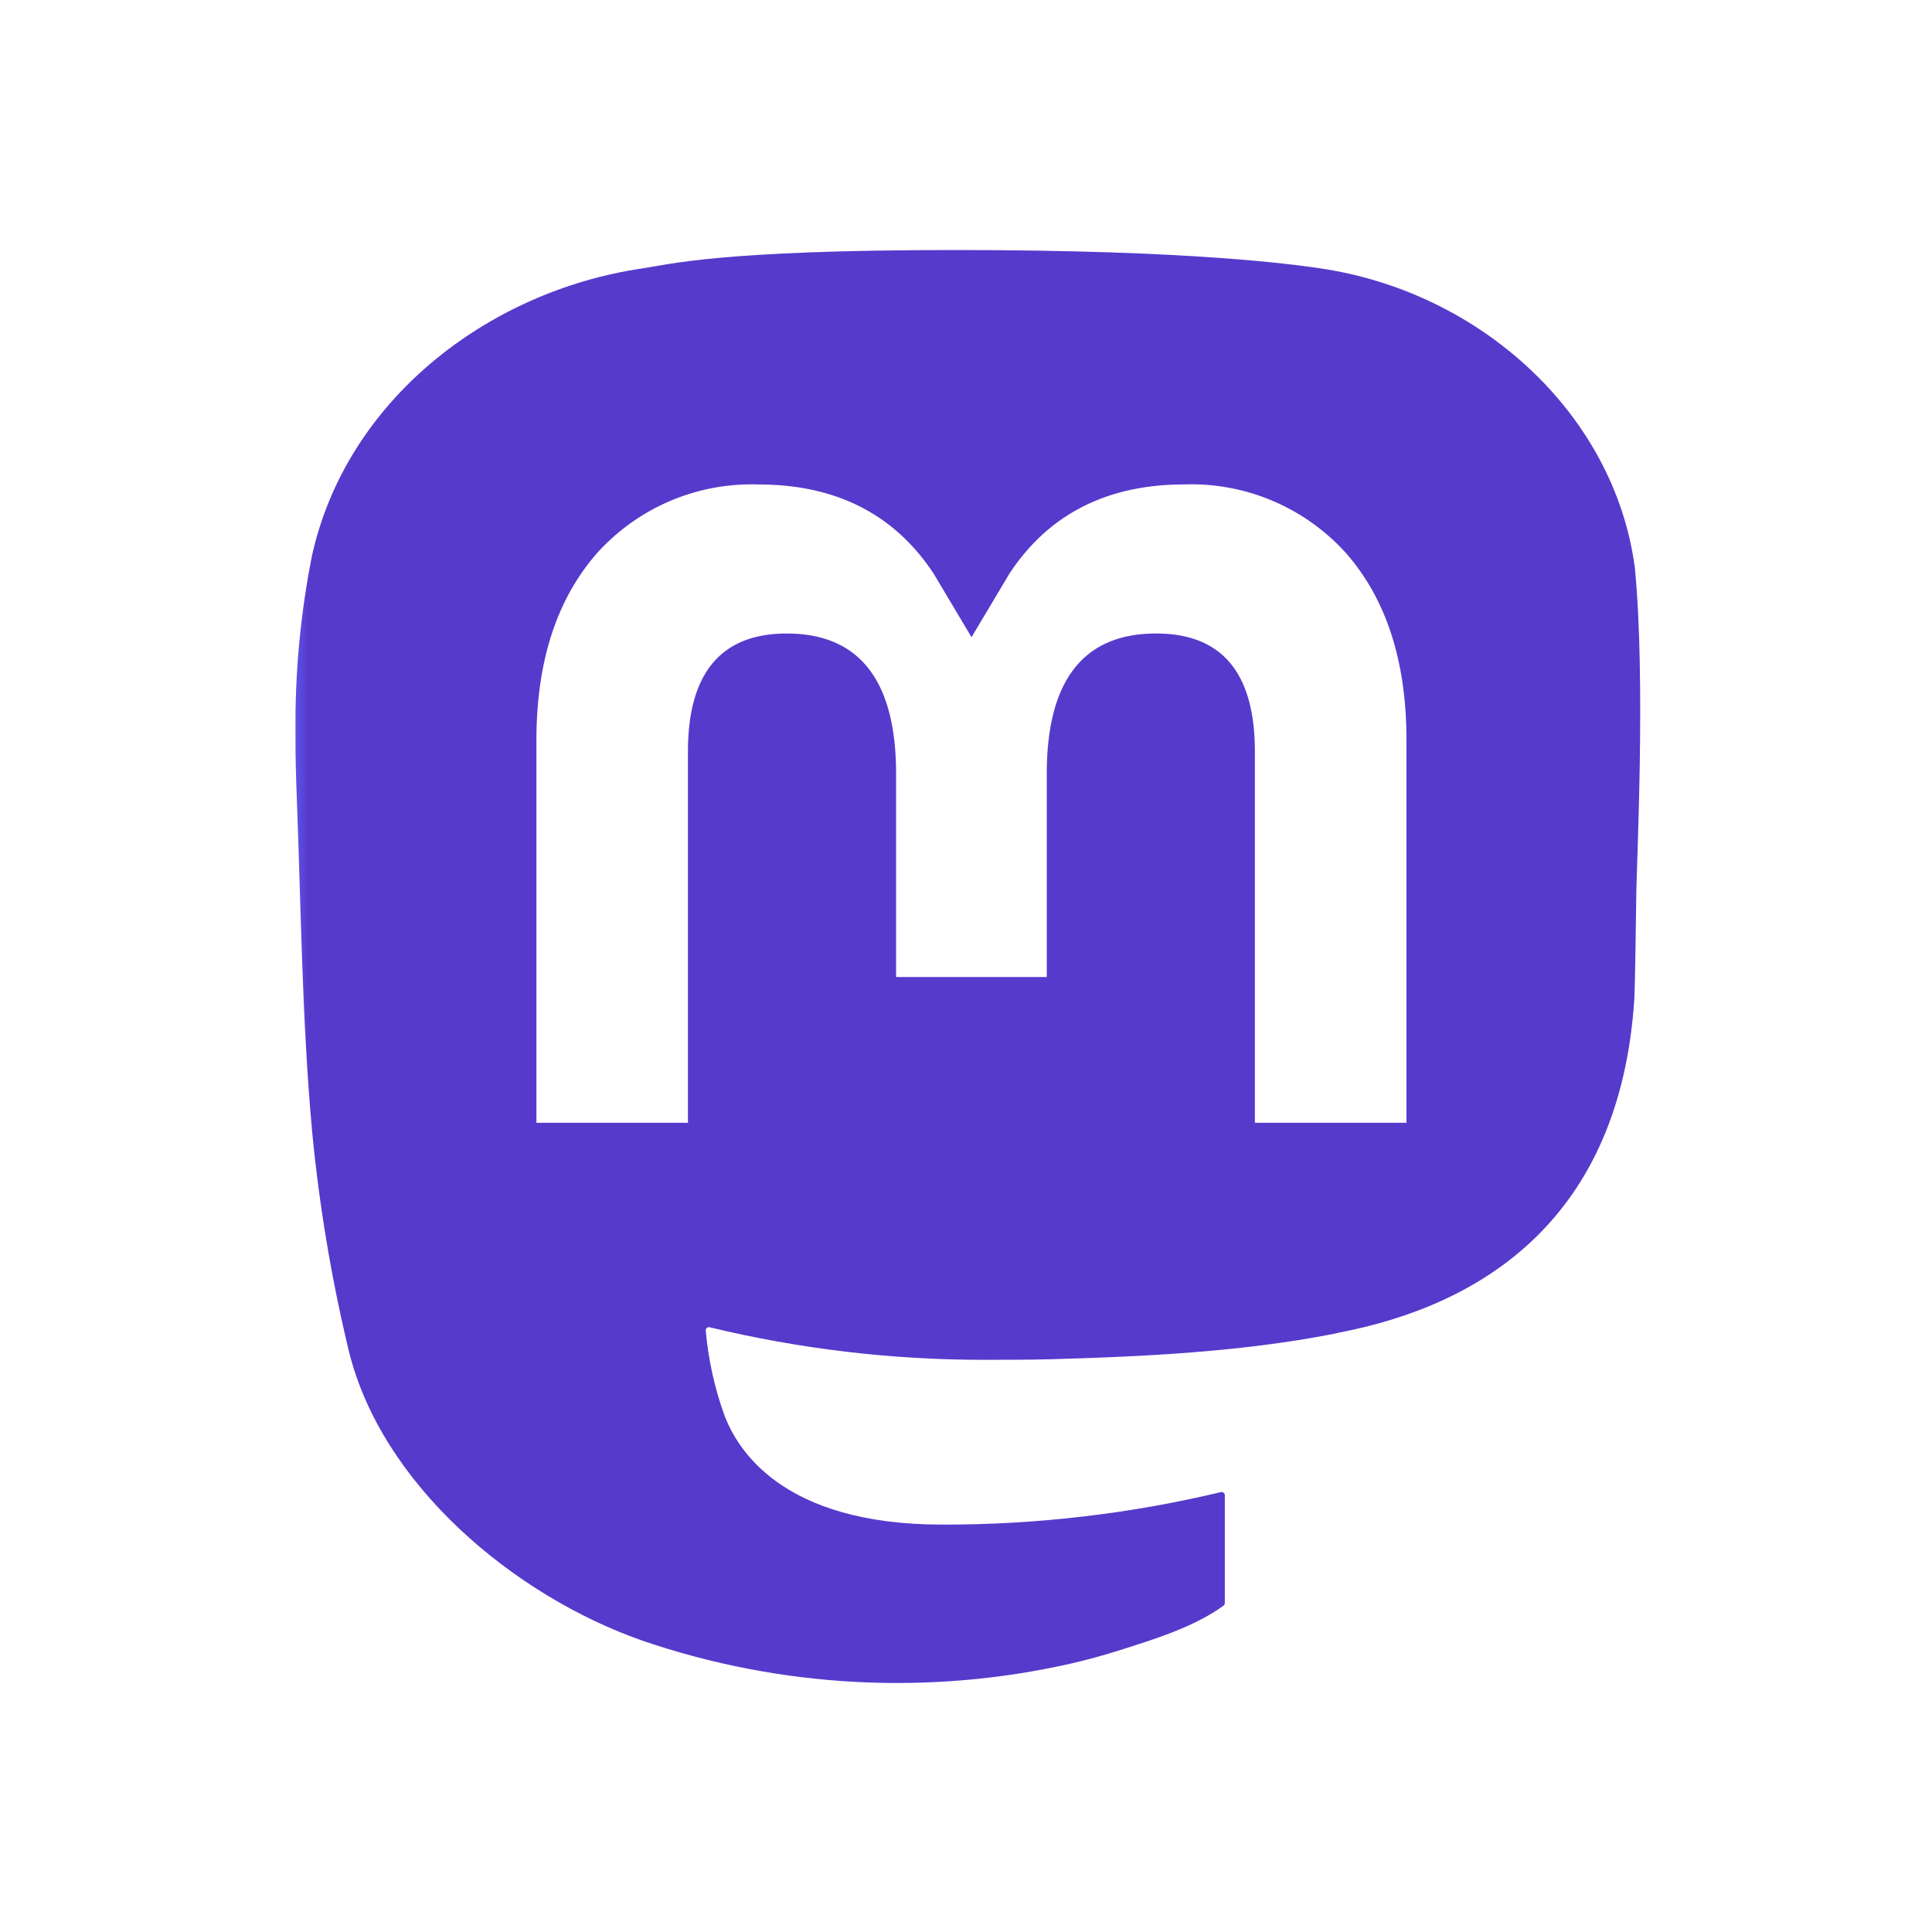 <svg xmlns="http://www.w3.org/2000/svg" xmlns:xlink="http://www.w3.org/1999/xlink" width="170" height="170" viewBox="0 0 170 170">
  <rect x="0" y="0" width="170" height="170" fill="#333333" stroke="none"/>
  <defs>
    <clipPath id="clip-path">
      <path id="Path_1" data-name="Path 1" d="M58.036,0C37.3,0,32.855,1.273,30.492,1.622,16.886,3.633,4.46,13.228,1.443,26.935A76.1,76.1,0,0,0,0,42.508V43c0,1.7.043,3.387.109,5.038.384,9.847.458,19.674,1.352,29.48A138.833,138.833,0,0,0,4.689,96.852c2.865,11.748,14.467,21.524,25.835,25.513a69.277,69.277,0,0,0,37.8,1.994q2.069-.48,4.085-1.117c3.049-.968,6.621-2.05,9.245-3.953a.3.3,0,0,0,.087-.1.284.284,0,0,0,.033-.126v-9.5a.262.262,0,0,0-.029-.12.272.272,0,0,0-.19-.149.334.334,0,0,0-.124,0A104.745,104.745,0,0,1,56.9,112.152c-14.217,0-18.039-6.743-19.133-9.552A29.5,29.5,0,0,1,36.1,95.07a.282.282,0,0,1,.025-.126.248.248,0,0,1,.076-.1.242.242,0,0,1,.116-.056.277.277,0,0,1,.126,0,102.627,102.627,0,0,0,24.126,2.865c1.955,0,3.9,0,5.858-.05,8.174-.229,16.789-.648,24.832-2.217.2-.041.4-.076.572-.128,12.685-2.436,24.756-10.081,25.982-29.439.047-.762.161-7.984.161-8.774.006-2.687.865-19.067-.126-29.131C116.03,14.366,104.222,3.692,90.226,1.622,87.863,1.273,78.917,0,58.189,0Z" fill="none"/>
    </clipPath>
    <linearGradient id="linear-gradient" y1="0.991" x2="0.016" y2="0.991" gradientUnits="objectBoundingBox">
      <stop offset="0" stop-color="#6364ff"/>
      <stop offset="1" stop-color="#563acc"/>
    </linearGradient>
    <clipPath id="clip-path-2">
      <rect id="Rectangle_2" data-name="Rectangle 2" width="118" height="126" fill="none"/>
    </clipPath>
    <clipPath id="clip-mastodon">
      <rect width="170" height="170"/>
    </clipPath>
  </defs>
  <g id="mastodon" clip-path="url(#clip-mastodon)">
    <rect width="170" height="170" fill="#fff"/>
    <g id="Group_5" data-name="Group 5" transform="translate(26 22)">
      <g id="Group_2" data-name="Group 2">
        <g id="Group_1" data-name="Group 1" clip-path="url(#clip-path)">
          <rect id="Rectangle_1" data-name="Rectangle 1" width="118.844" height="127.217" transform="translate(0)" fill="url(#linear-gradient)"/>
        </g>
      </g>
      <g id="Group_4" data-name="Group 4">
        <g id="Group_3" data-name="Group 3" clip-path="url(#clip-path-2)">
          <path id="Path_2" data-name="Path 2" d="M87.485,33.141V66.8H74.147V34.132c0-6.877-2.865-10.384-8.694-10.384-6.409,0-9.618,4.149-9.618,12.343V53.973H42.576V36.092c0-8.194-3.216-12.343-9.624-12.343-5.794,0-8.69,3.507-8.69,10.384V66.8H10.929V33.141q0-10.315,5.269-16.39a18.287,18.287,0,0,1,14.273-6.116c6.826,0,11.984,2.627,15.424,7.87l3.319,5.569L52.537,18.5c3.439-5.243,8.6-7.87,15.414-7.87a18.321,18.321,0,0,1,14.277,6.116q5.264,6.067,5.257,16.39" transform="translate(10.272 9.995)" fill="#fff"/>
        </g>
      </g>
    </g>
  </g>
</svg>
